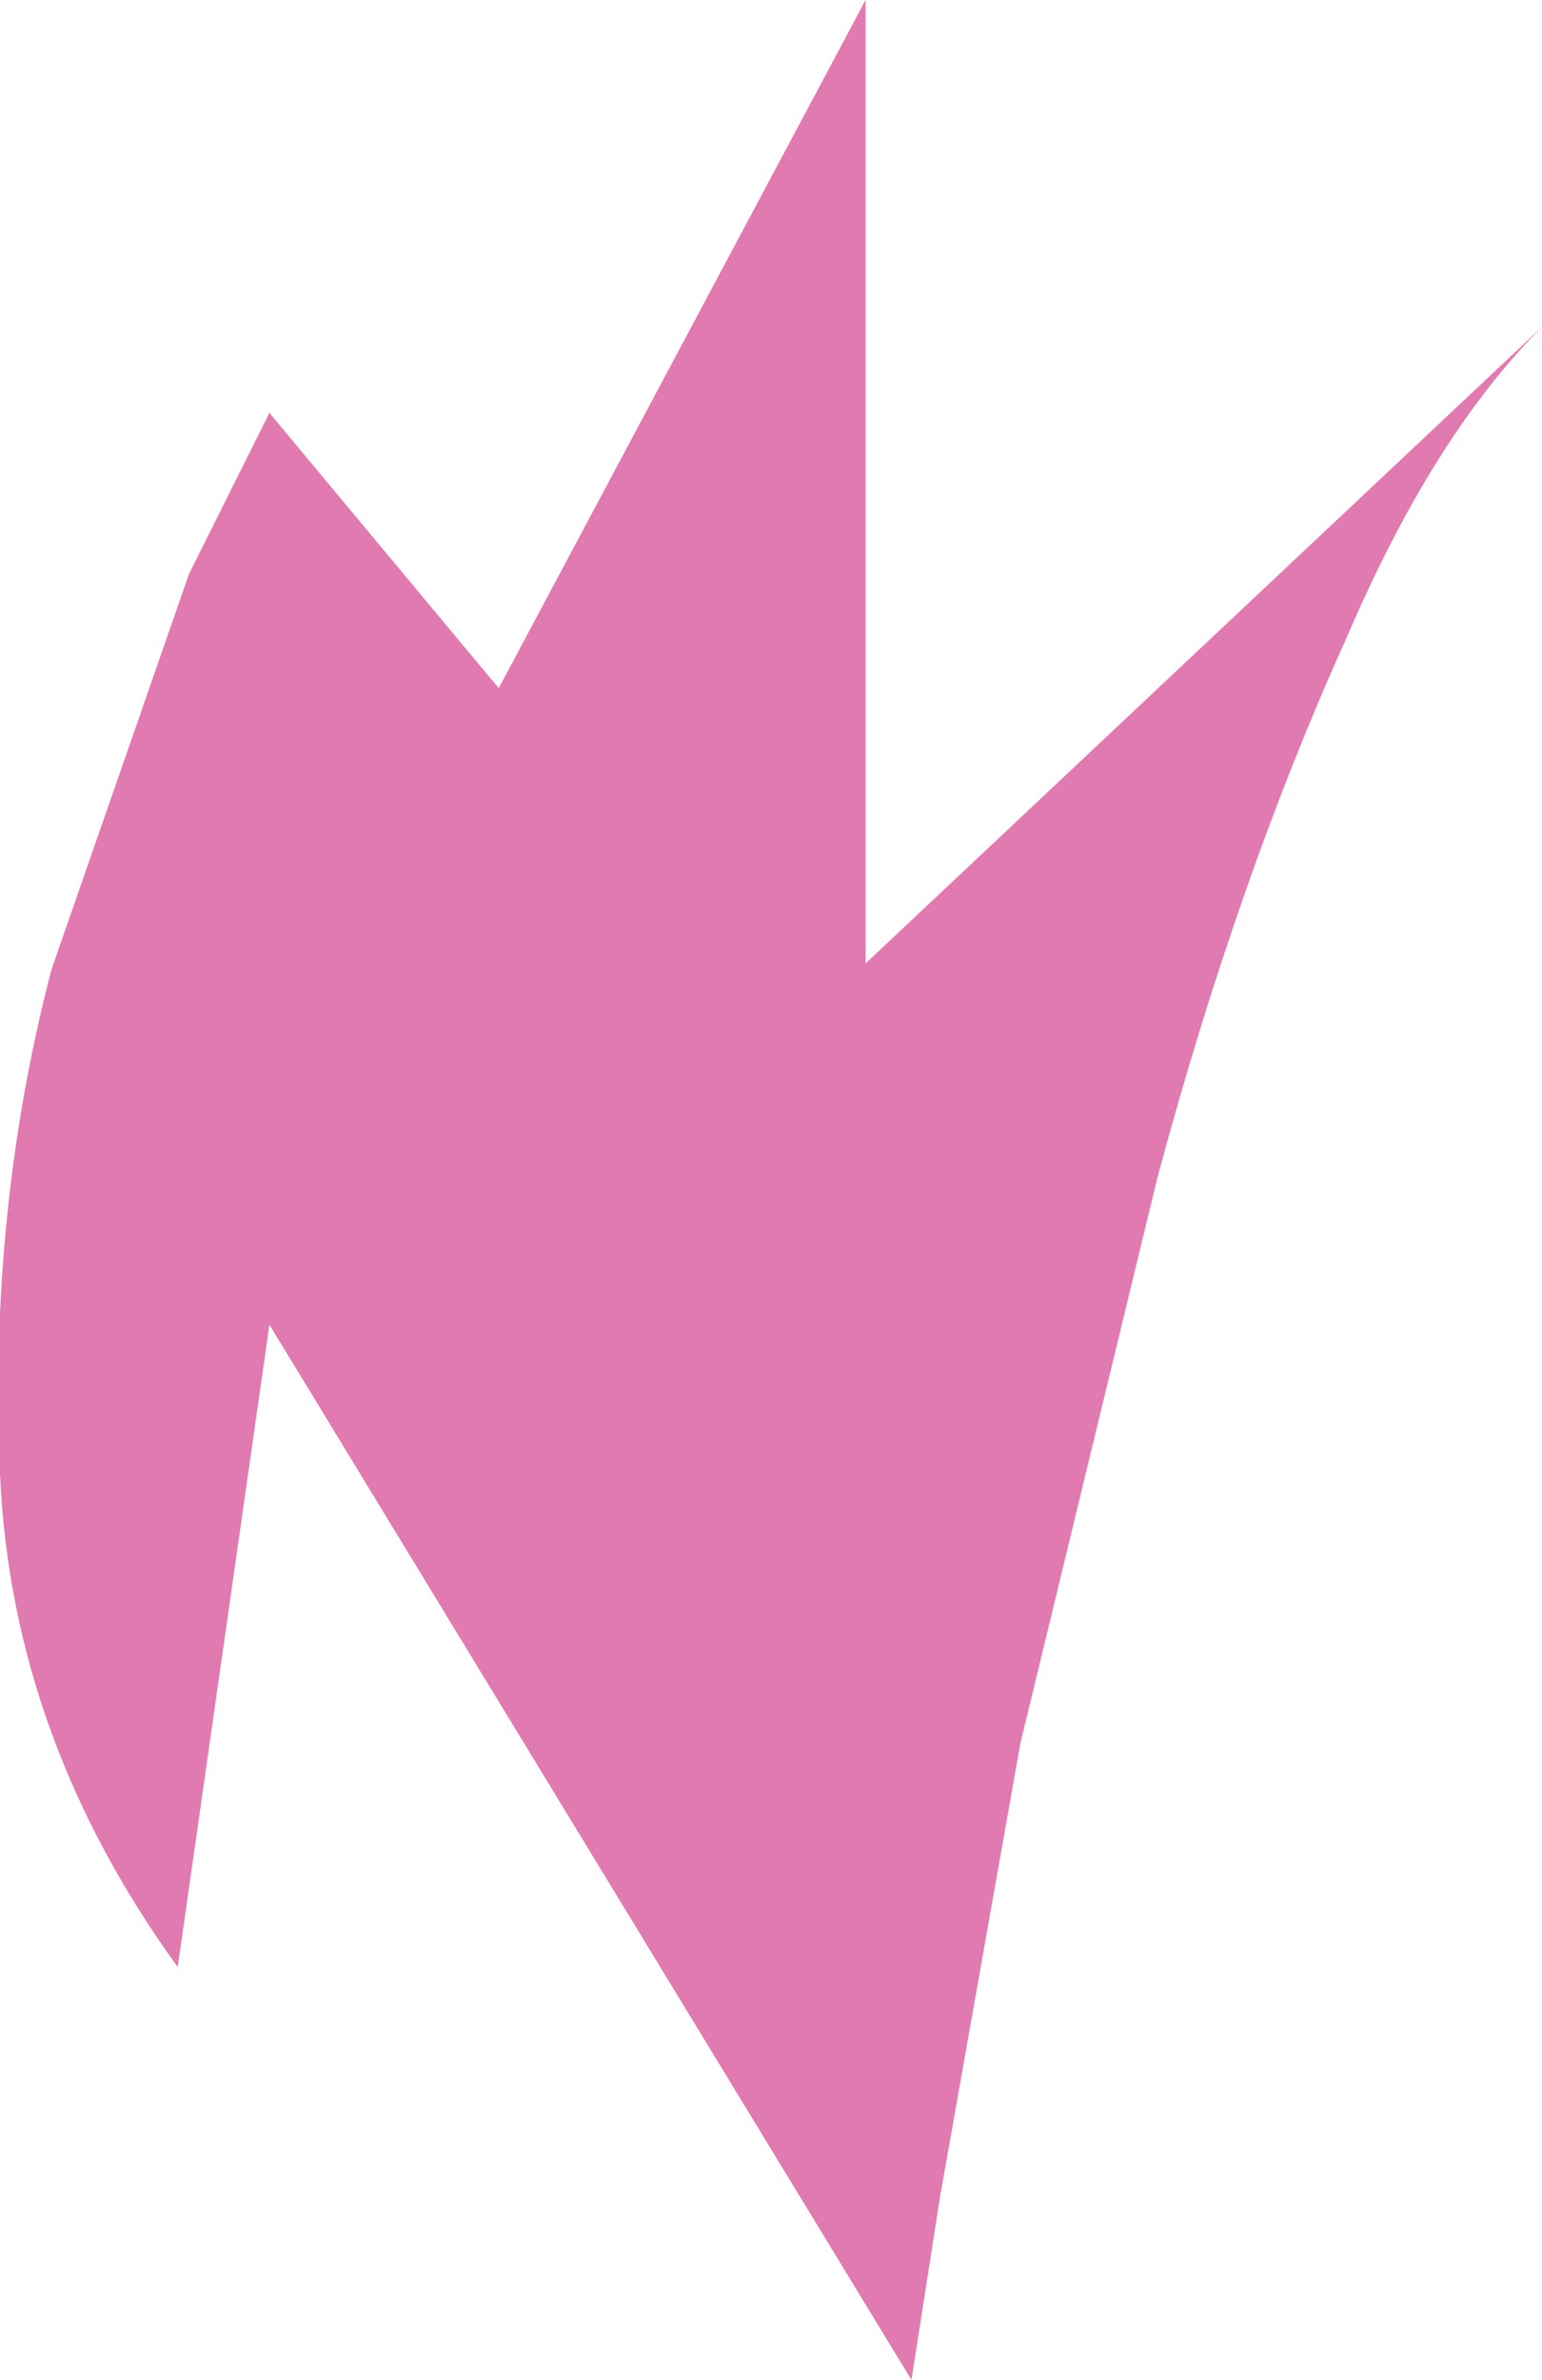 <?xml version="1.0" encoding="UTF-8" standalone="no"?>
<svg xmlns:xlink="http://www.w3.org/1999/xlink" height="20.75px" width="13.45px" xmlns="http://www.w3.org/2000/svg">
  <g transform="matrix(1.0, 0.0, 0.0, 1.0, 0.0, 0.0)">
    <path d="M13.45 2.85 Q12.5 3.8 11.75 5.55 10.8 7.65 10.1 10.25 L8.9 15.2 8.2 19.15 7.95 20.75 2.35 11.55 1.55 17.15 Q0.1 15.15 0.0 12.85 -0.1 10.55 0.45 8.45 L1.65 5.0 2.35 3.6 4.35 6.0 7.55 0.0 7.55 8.4 13.45 2.85" fill="#e17ab0" fill-rule="evenodd" stroke="none"/>
  </g>
</svg>
